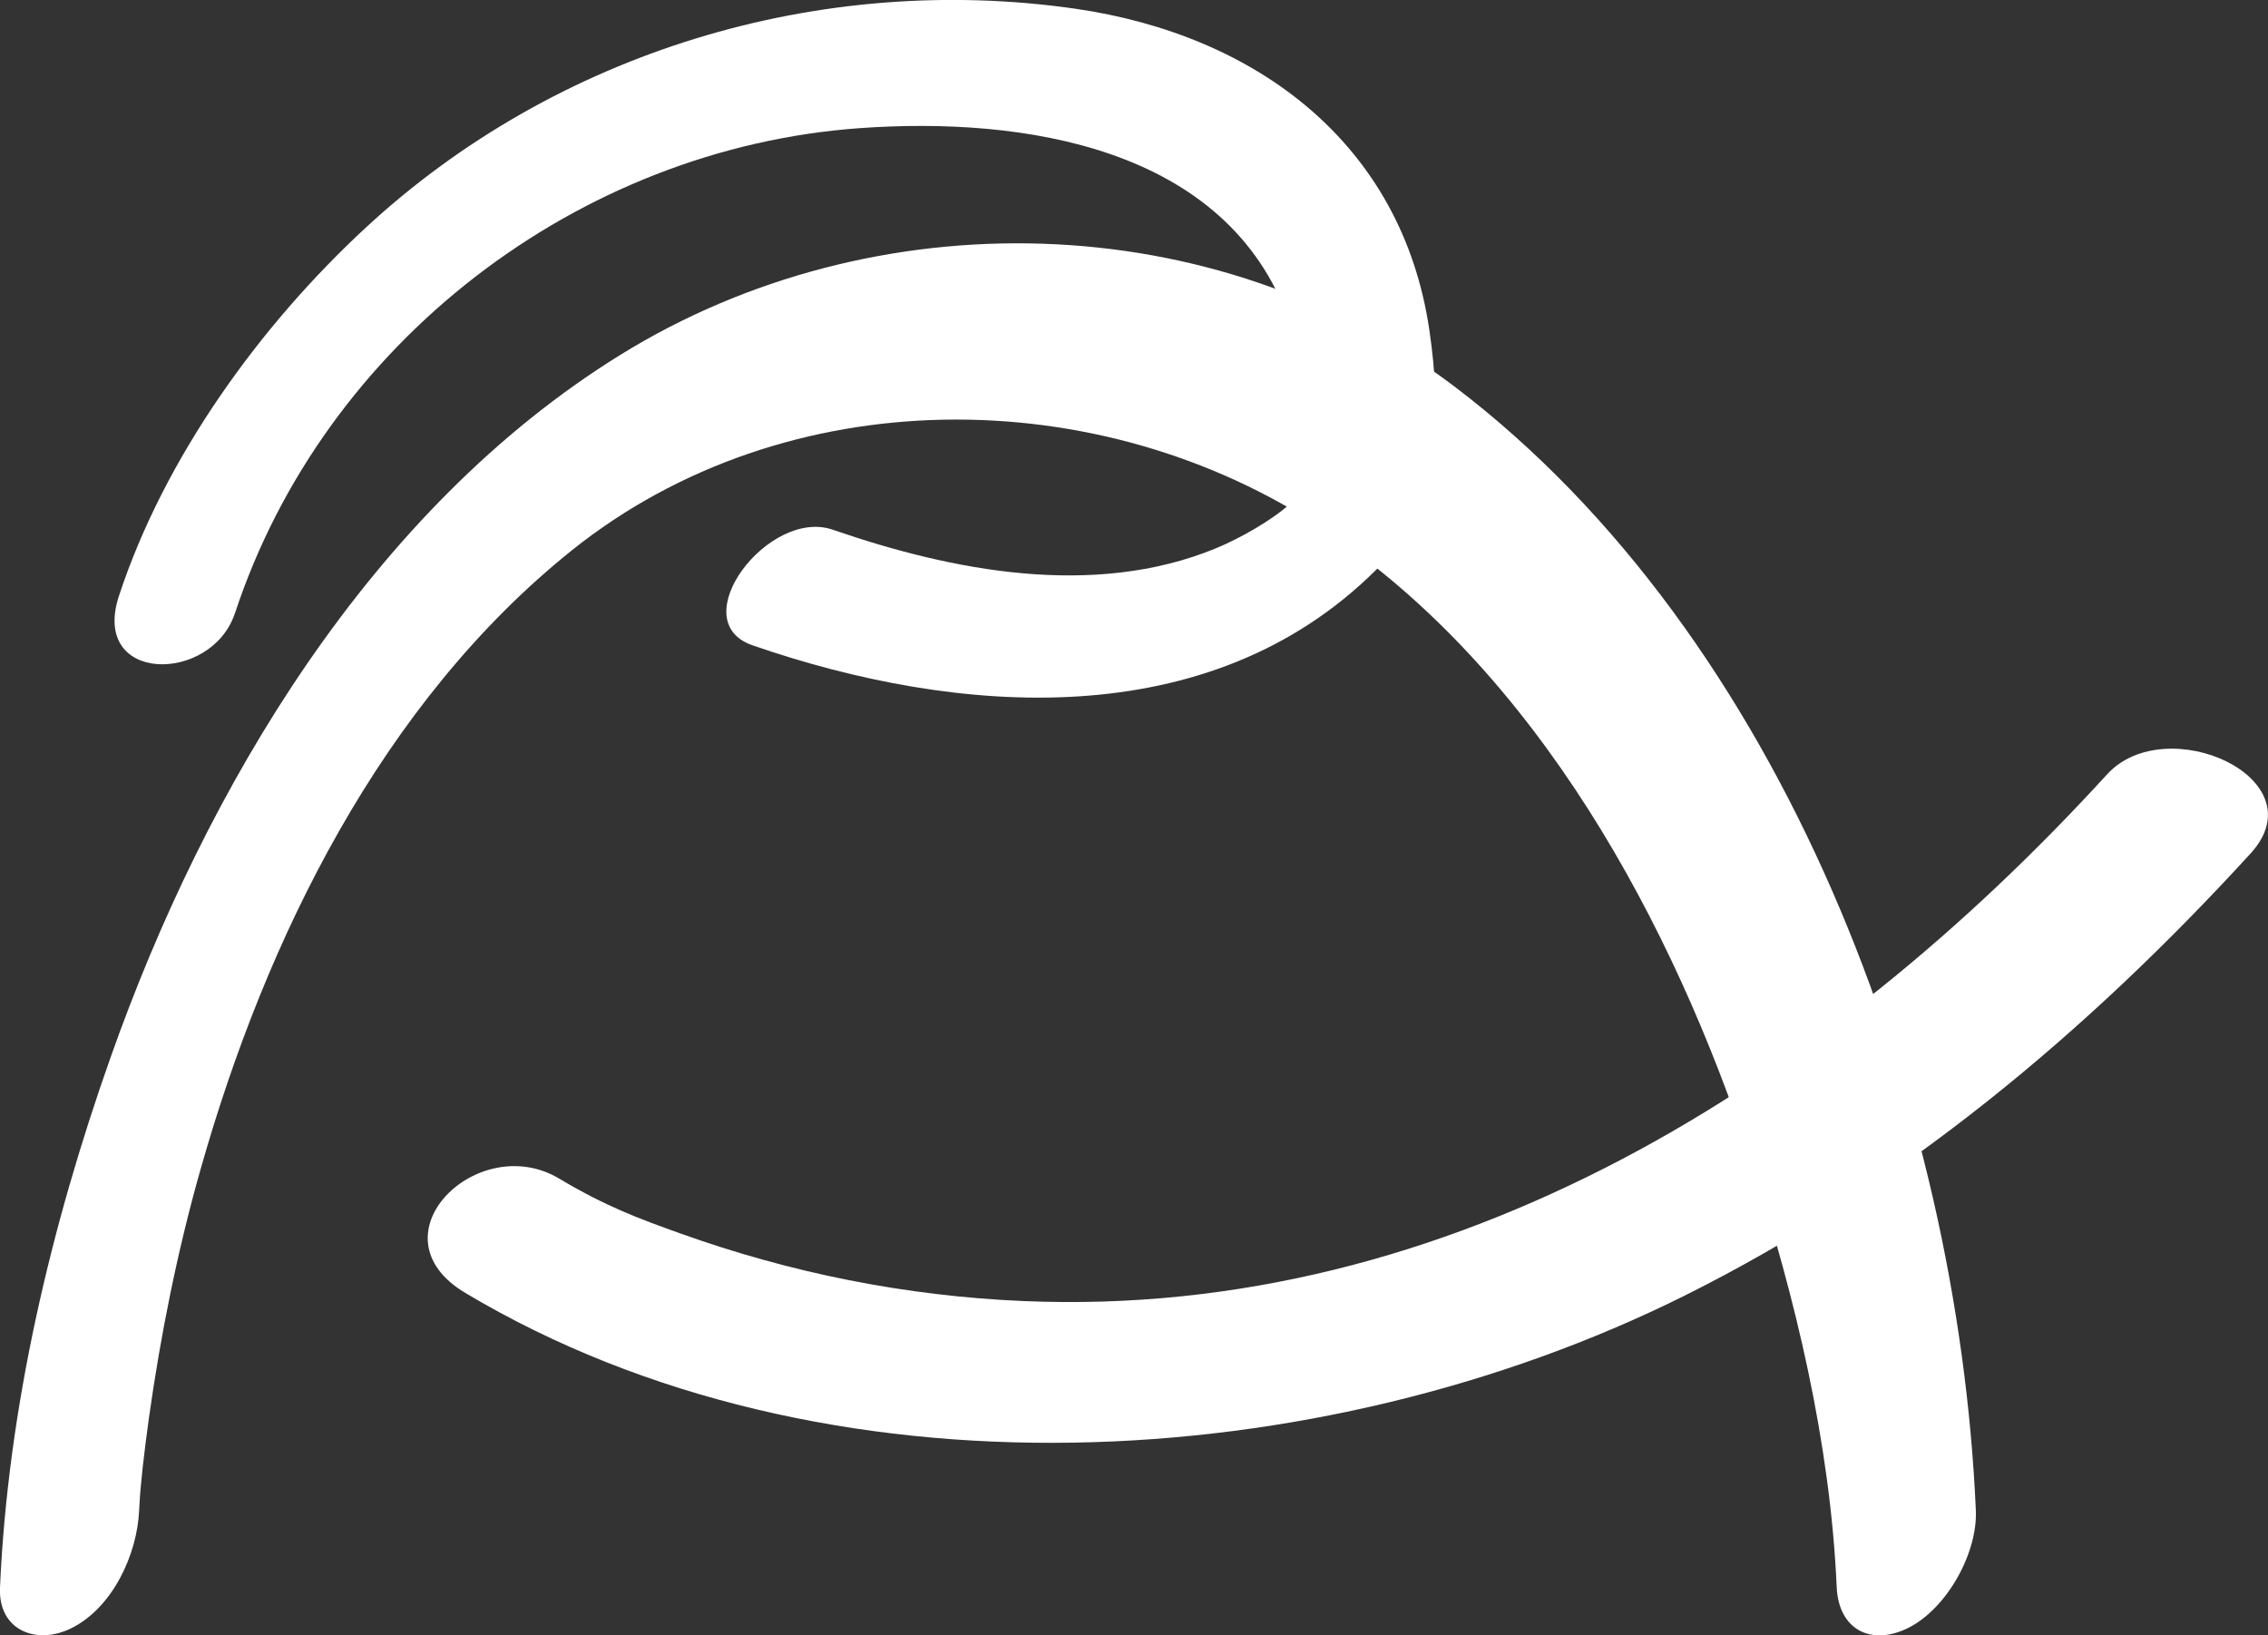 <svg xmlns="http://www.w3.org/2000/svg" id="Camada_2" viewBox="0 0 117.37 84.62"><rect x="0" y="0" width="117.37" height="84.62" fill="#333333" stroke="none"/><defs><style>.cls-1{fill:#fff;}</style></defs><g id="Camada_1-2"><g><path class="cls-1" d="M102.25,78.14c-.92-20.94-9.94-45.21-26.98-58.14-12.4-9.4-30.06-9.76-43.18-1.63-12.87,7.97-21.44,22.38-26.37,36.35C2.63,63.45,.41,72.85,0,82.14c-.1,2.23,1.89,2.99,3.67,2.12,2.16-1.06,3.43-3.83,3.53-6.11,.02-.47,.06-.95,.1-1.42-.1,1.13,.04-.4,.08-.77,.1-.85,.2-1.69,.32-2.54,.61-4.35,1.48-8.69,2.68-12.92,3.38-11.92,9.37-24.14,19.22-32.03,11.07-8.85,27.28-8.8,38.9-1.08,11.05,7.34,18.09,20.39,22.12,32.7,2.3,7.05,4.1,14.59,4.43,22.04,.1,2.18,1.76,3.05,3.67,2.12,2.02-.99,3.63-3.88,3.53-6.11h0Z"></path><path class="cls-1" d="M24.08,66.9c18.6,11.1,44.25,9.5,63.02,.18,11.27-5.6,20.91-13.67,29.37-22.92,3.55-3.89-4.38-7.43-7.43-4.09-14.52,15.89-33.89,28.21-56.1,27.25-6.07-.26-12.02-1.45-17.74-3.5-2.12-.76-3.84-1.39-6.27-2.84-4.21-2.51-9.81,2.96-4.85,5.92h0Z"></path><path class="cls-1" d="M12.16,31.73C16.77,17.74,29.93,7.67,44.5,6.63c8.41-.6,19.02,.95,22.22,9.99,.76,2.16,1,4.9,.89,6.85-.06,1.05-.64,5.17,.22,1.51-.11,.45-.56,.41,.05-.02-.44,.31-.81,.84-1.22,1.2-.84,.73-2.39,1.66-3.78,2.23-6.3,2.57-13.59,1.16-19.78-.98-3.32-1.15-7.79,4.72-4.16,5.98,10.62,3.67,23.65,4.68,32.28-3.91,3.28-3.26,3.4-7.99,2.75-12.4C72.55,7.41,65,1.8,55.64,.45c-13.24-1.9-26.87,2.24-36.68,11.3-5.49,5.07-10.44,11.9-12.8,19.07-1.51,4.58,4.8,4.57,6,.9h0Z"></path></g></g></svg>
